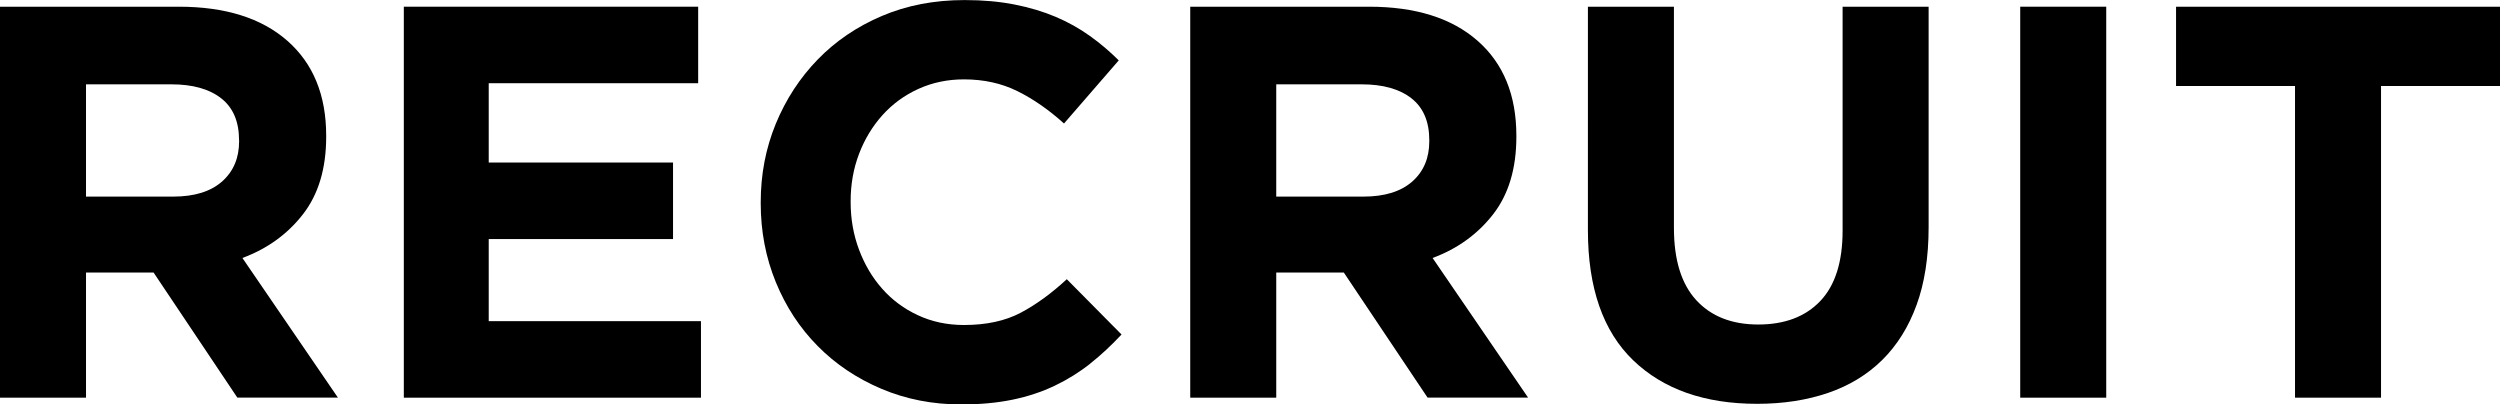 <?xml version="1.0" encoding="UTF-8"?> <svg xmlns="http://www.w3.org/2000/svg" id="_レイヤー_2" data-name="レイヤー 2" viewBox="0 0 402.84 65.16"><defs><style> .cls-1 { fill: #000; stroke-width: 0px; } </style></defs><g id="_レイヤー_1-2" data-name="レイヤー 1"><g><path class="cls-1" d="M38.25,64.08l-13.5-20.16h-10.89v20.16H0V1.08h28.8c7.5,0,13.33,1.83,17.5,5.49,4.17,3.66,6.26,8.76,6.26,15.3v.18c0,5.1-1.25,9.26-3.73,12.46-2.49,3.21-5.75,5.57-9.77,7.06l15.39,22.5h-16.2ZM38.52,22.59c0-3-.96-5.25-2.88-6.75-1.92-1.5-4.59-2.25-8.01-2.25h-13.77v18.09h14.04c3.42,0,6.04-.81,7.88-2.43,1.83-1.62,2.75-3.78,2.75-6.48v-.18Z"></path><path class="cls-1" d="M65.07,64.08V1.08h47.43v12.33h-33.75v12.78h29.7v12.33h-29.7v13.23h34.2v12.33h-47.88Z"></path><path class="cls-1" d="M175.68,58.59c-1.74,1.38-3.65,2.57-5.72,3.56-2.07.99-4.33,1.74-6.79,2.25-2.46.51-5.22.77-8.28.77-4.62,0-8.91-.84-12.87-2.52s-7.38-3.97-10.26-6.89c-2.88-2.91-5.13-6.34-6.75-10.3-1.62-3.96-2.43-8.19-2.43-12.69v-.18c0-4.5.81-8.71,2.43-12.65,1.62-3.93,3.87-7.38,6.75-10.35,2.88-2.97,6.33-5.31,10.35-7.02,4.02-1.71,8.46-2.56,13.32-2.56,2.94,0,5.62.24,8.06.72,2.43.48,4.63,1.14,6.61,1.98,1.98.84,3.81,1.86,5.49,3.06,1.68,1.2,3.24,2.52,4.68,3.96l-8.82,10.17c-2.46-2.22-4.97-3.96-7.52-5.22-2.55-1.26-5.42-1.89-8.6-1.89-2.64,0-5.08.51-7.33,1.53-2.25,1.02-4.18,2.43-5.8,4.23s-2.88,3.89-3.78,6.25c-.9,2.37-1.35,4.91-1.35,7.6v.18c0,2.7.45,5.25,1.35,7.65.9,2.4,2.14,4.5,3.74,6.3,1.59,1.8,3.51,3.23,5.76,4.27,2.25,1.05,4.73,1.57,7.42,1.57,3.6,0,6.64-.66,9.14-1.98,2.49-1.32,4.96-3.12,7.42-5.4l8.82,8.91c-1.62,1.74-3.3,3.3-5.04,4.68Z"></path><path class="cls-1" d="M230.04,64.08l-13.5-20.16h-10.89v20.16h-13.86V1.08h28.8c7.5,0,13.33,1.83,17.5,5.49,4.17,3.66,6.25,8.76,6.25,15.3v.18c0,5.1-1.25,9.26-3.73,12.46-2.49,3.21-5.75,5.57-9.77,7.06l15.39,22.5h-16.2ZM230.31,22.59c0-3-.96-5.25-2.88-6.75-1.92-1.5-4.59-2.25-8.01-2.25h-13.77v18.09h14.04c3.42,0,6.04-.81,7.88-2.43,1.83-1.62,2.74-3.78,2.74-6.48v-.18Z"></path><path class="cls-1" d="M308.83,49.14c-1.29,3.54-3.14,6.5-5.53,8.86-2.4,2.37-5.31,4.14-8.73,5.31s-7.23,1.76-11.43,1.76c-8.46,0-15.12-2.34-19.98-7.02-4.86-4.68-7.29-11.67-7.29-20.97V1.08h13.86v35.64c0,5.16,1.2,9.04,3.6,11.65,2.4,2.61,5.73,3.92,9.99,3.92s7.59-1.26,9.99-3.78c2.4-2.52,3.6-6.3,3.6-11.34V1.08h13.86v35.55c0,4.8-.65,8.97-1.94,12.51Z"></path><path class="cls-1" d="M325.53,64.08V1.08h13.86v63h-13.86Z"></path><path class="cls-1" d="M383.67,13.86v50.22h-13.86V13.86h-19.17V1.08h52.2v12.78h-19.17Z"></path></g></g></svg> 